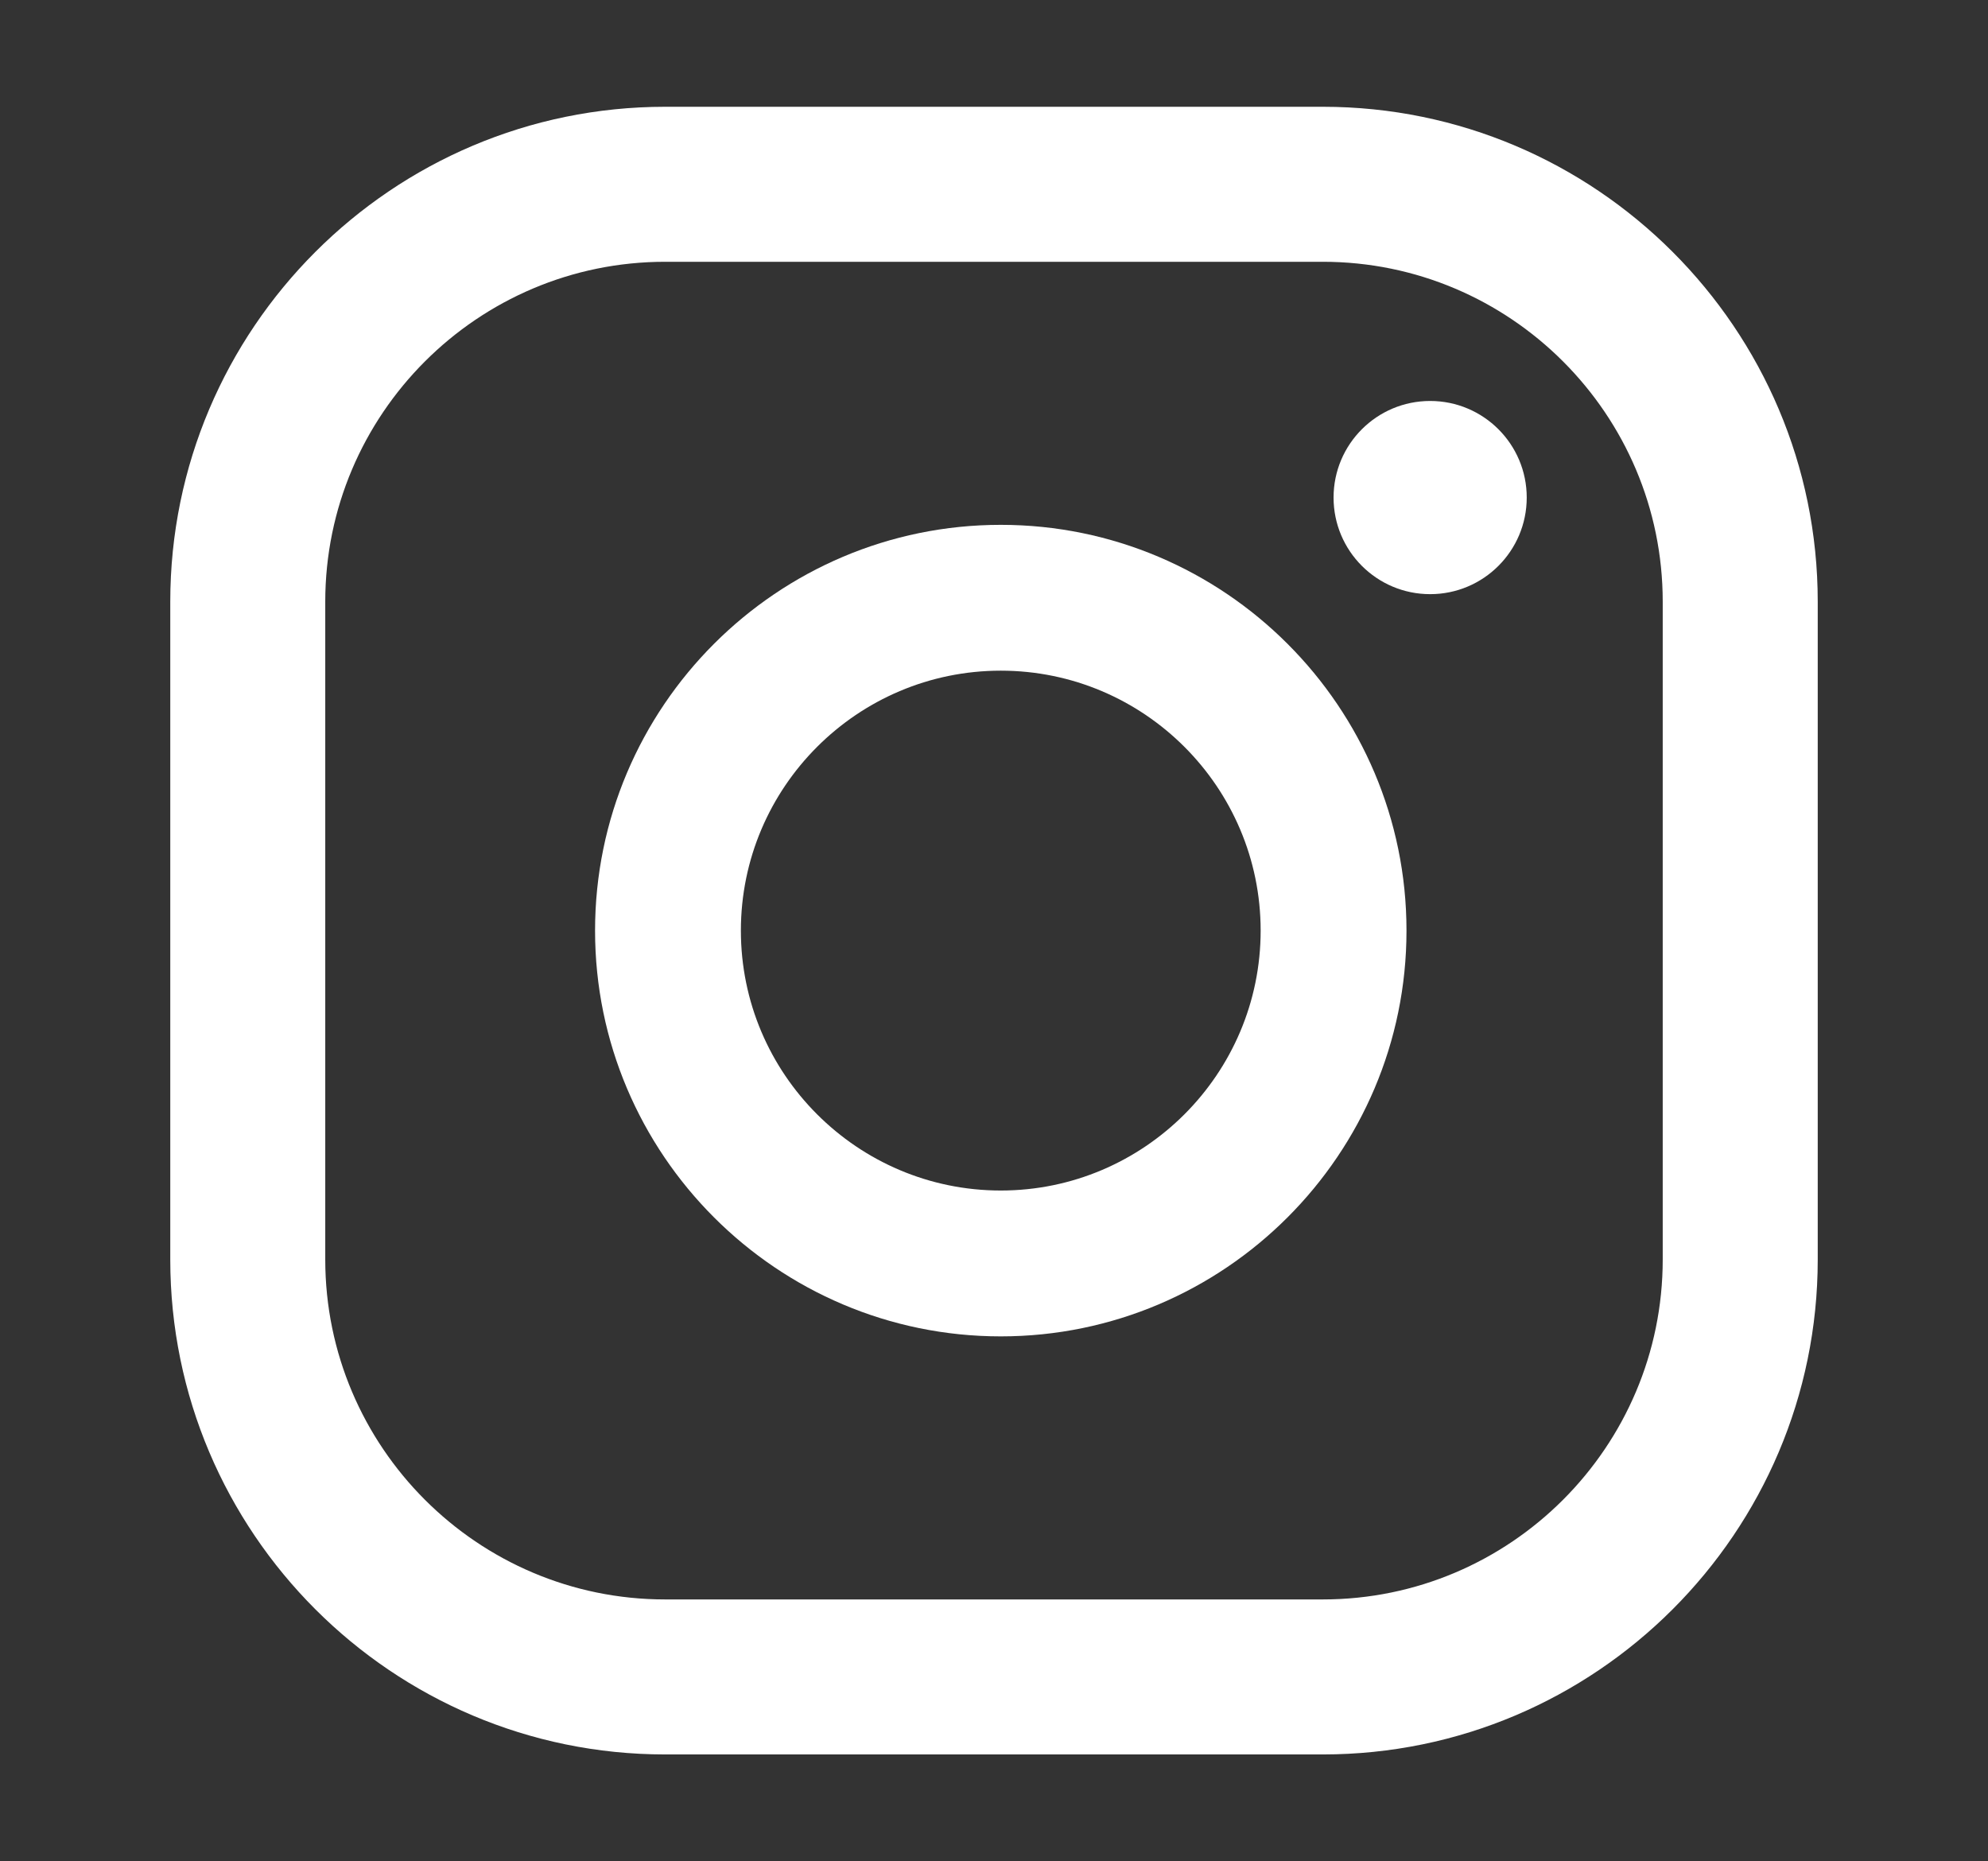 <?xml version="1.0" encoding="UTF-8"?><svg id="Livello_1" xmlns="http://www.w3.org/2000/svg" viewBox="0 0 1080 1011"><rect x="0" y="0" width="1080" height="1011" fill="#333333" stroke="none"/><defs><style>.cls-1{fill:#fff;}</style></defs><path class="cls-1" d="m776.94,217.8c-28.97,0-52.47,23.49-52.47,52.47s23.49,52.47,52.47,52.47,52.47-23.49,52.47-52.47-23.49-52.47-52.47-52.47Z"/><path class="cls-1" d="m543.68,285.09c-121.54,0-220.41,98.87-220.41,220.41s98.88,220.41,220.41,220.41,220.41-98.88,220.41-220.41-98.88-220.41-220.41-220.41Zm0,361.59c-77.85,0-141.19-63.33-141.19-141.19s63.34-141.19,141.19-141.19,141.18,63.33,141.18,141.19-63.33,141.19-141.18,141.19Z"/><path class="cls-1" d="m718.65,953h-357.32c-148.23,0-268.83-120.6-268.83-268.83v-357.34c0-148.24,120.6-268.83,268.83-268.83h357.32c148.23,0,268.85,120.59,268.85,268.83v357.34c0,148.23-120.61,268.83-268.85,268.83ZM361.33,142.2c-101.81,0-184.63,82.81-184.63,184.63v357.34c0,101.81,82.82,184.63,184.63,184.63h357.32c101.81,0,184.64-82.82,184.64-184.63v-357.34c0-101.81-82.83-184.63-184.64-184.63h-357.32Z"/></svg>
